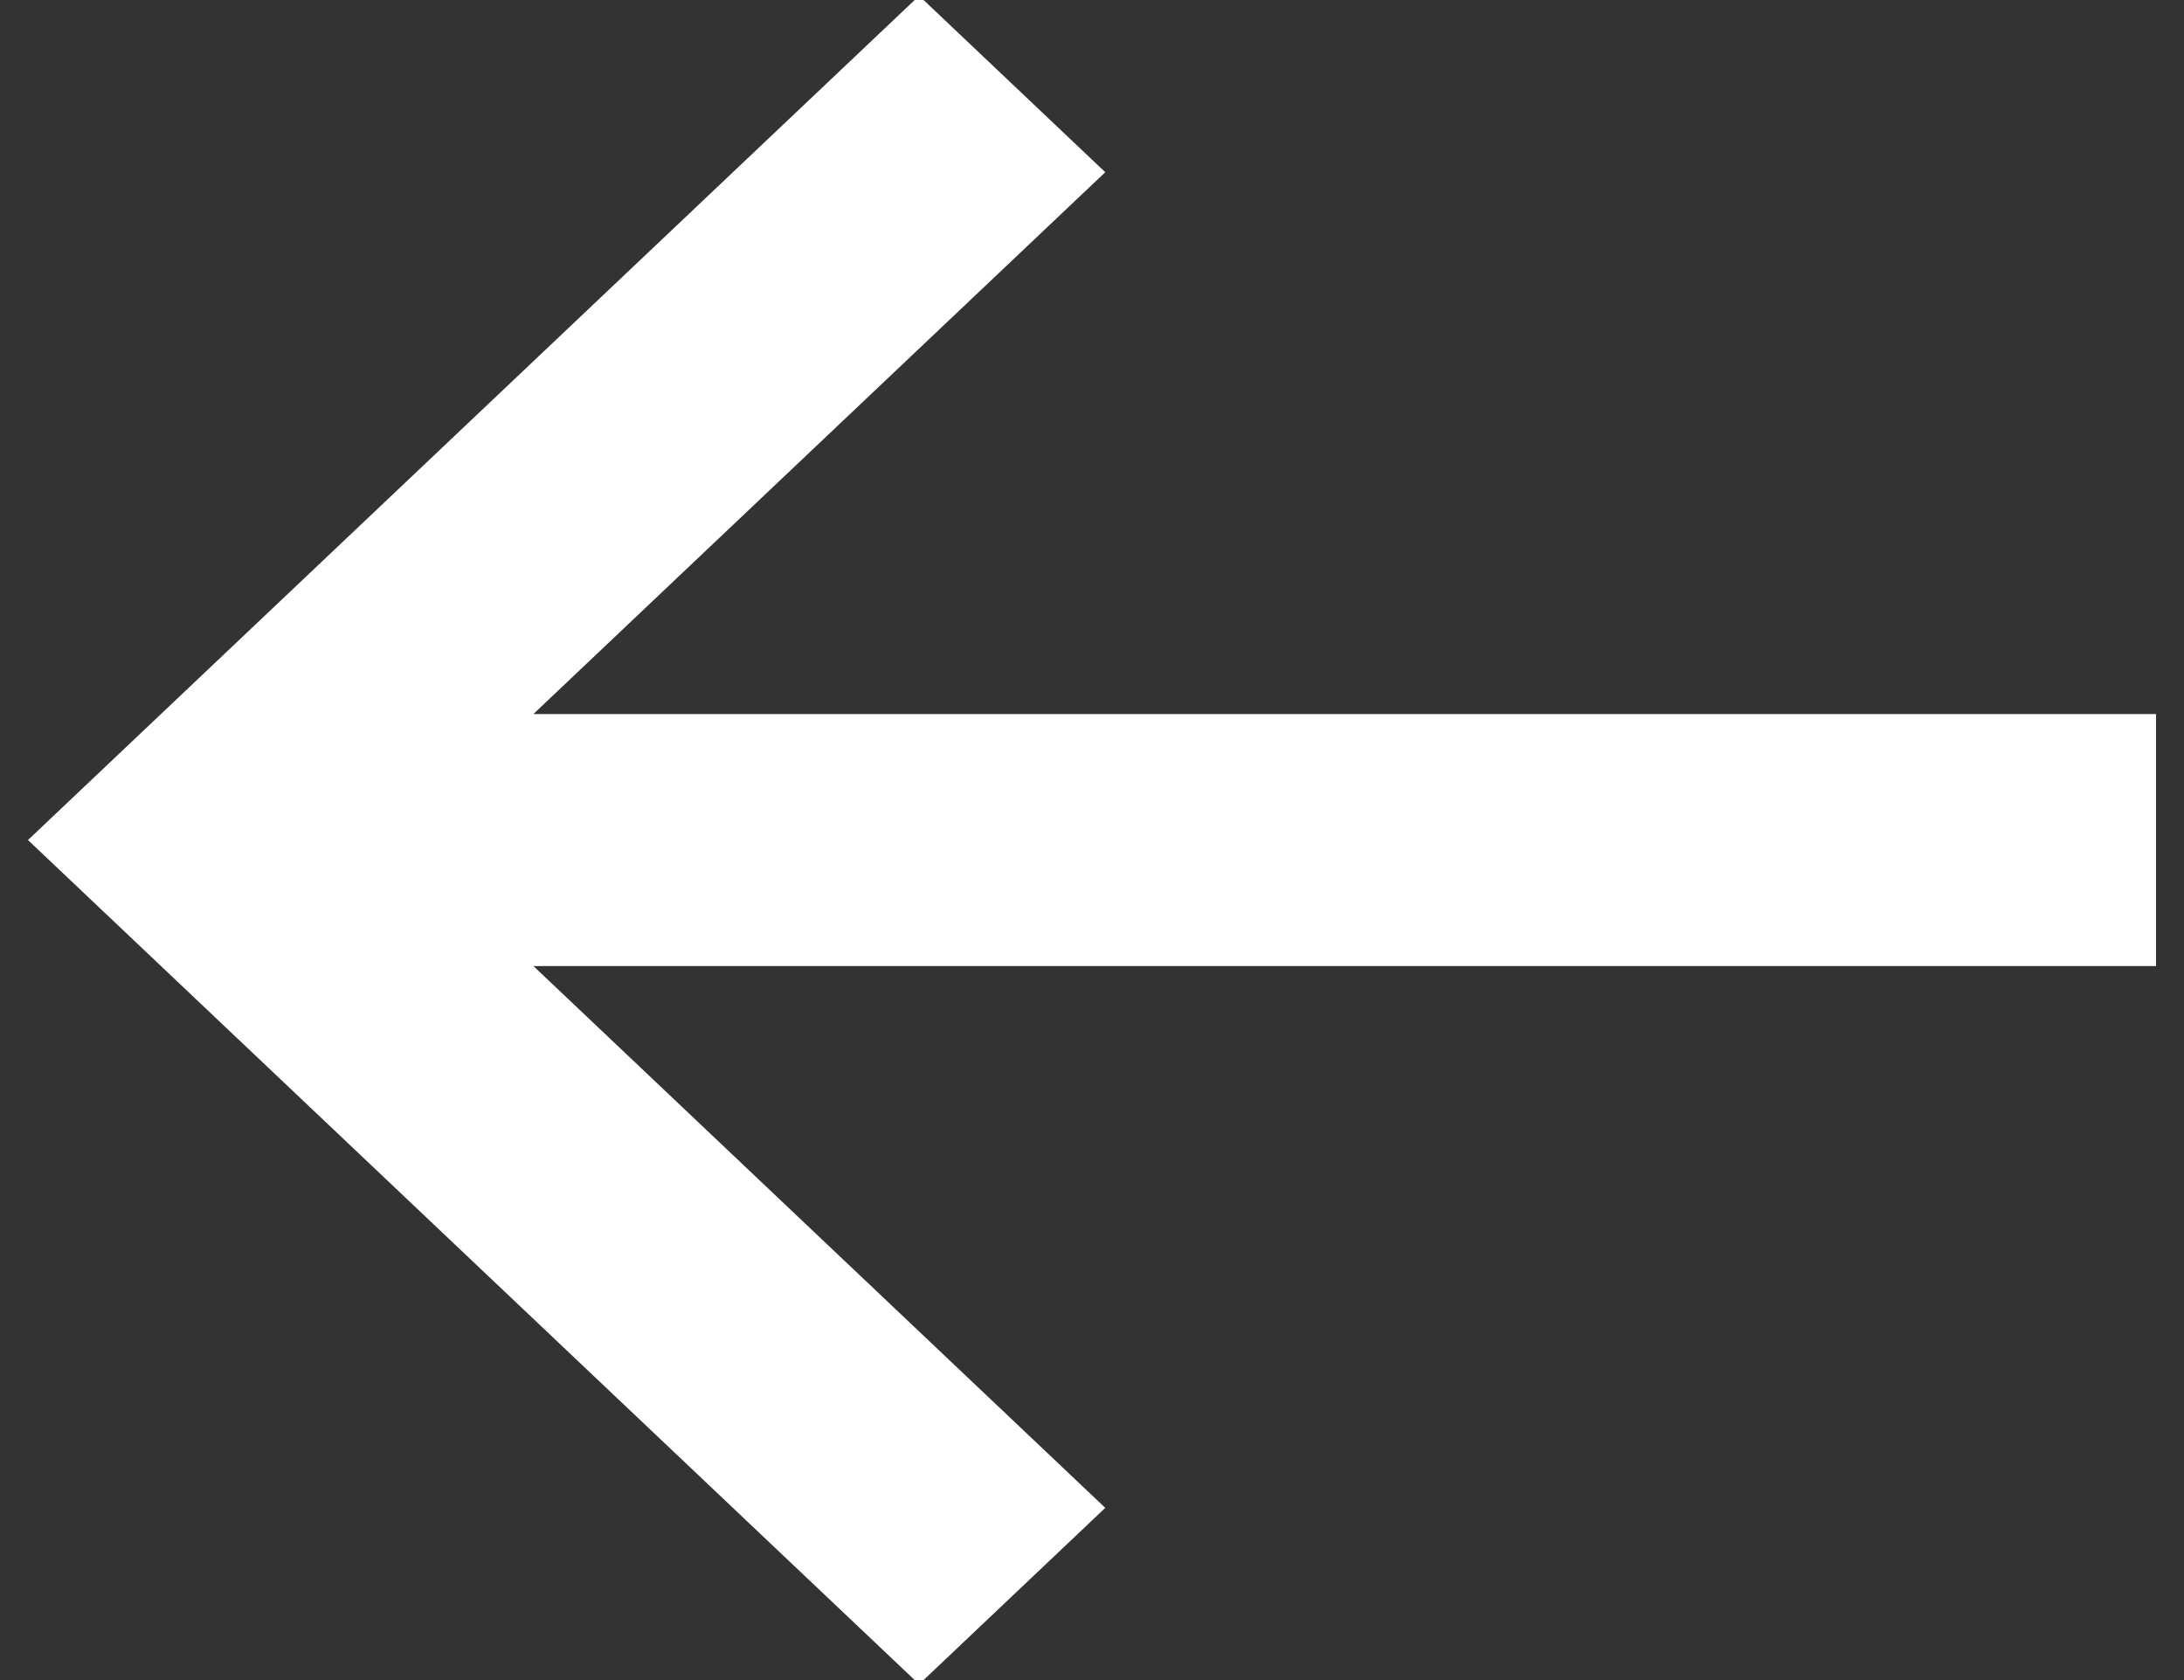 <?xml version="1.0" encoding="UTF-8"?>
<svg width="26px" height="20px" viewBox="0 0 26 20" version="1.1" xmlns="http://www.w3.org/2000/svg" xmlns:xlink="http://www.w3.org/1999/xlink">
    <rect x="0" y="0" width="26" height="20" fill="#333333" stroke="none"/>
    <!-- Generator: Sketch 59.1 (86144) - https://sketch.com -->
    <title>Icon/Arrow/Left basic</title>
    <desc>Created with Sketch.</desc>
    <g id="Diseño-" stroke="none" stroke-width="1" fill="none" fill-rule="evenodd">
        <g id="Conócenos/Nuestra-historia/1" transform="translate(-1841, -530)" fill="#FFFFFF" fill-rule="nonzero">
            <g id="Group-Copy" transform="translate(1820, 507)">
                <g id="Icon/Arrow/Left" transform="translate(15, 15)">
                    <polygon id="Fill" points="16.942 28.05 19.158 25.95 12.35 19.5 31.667 19.5 31.667 16.5 12.35 16.5 19.158 10.05 16.942 7.95 6.333 18"></polygon>
                </g>
            </g>
        </g>
    </g>
</svg>